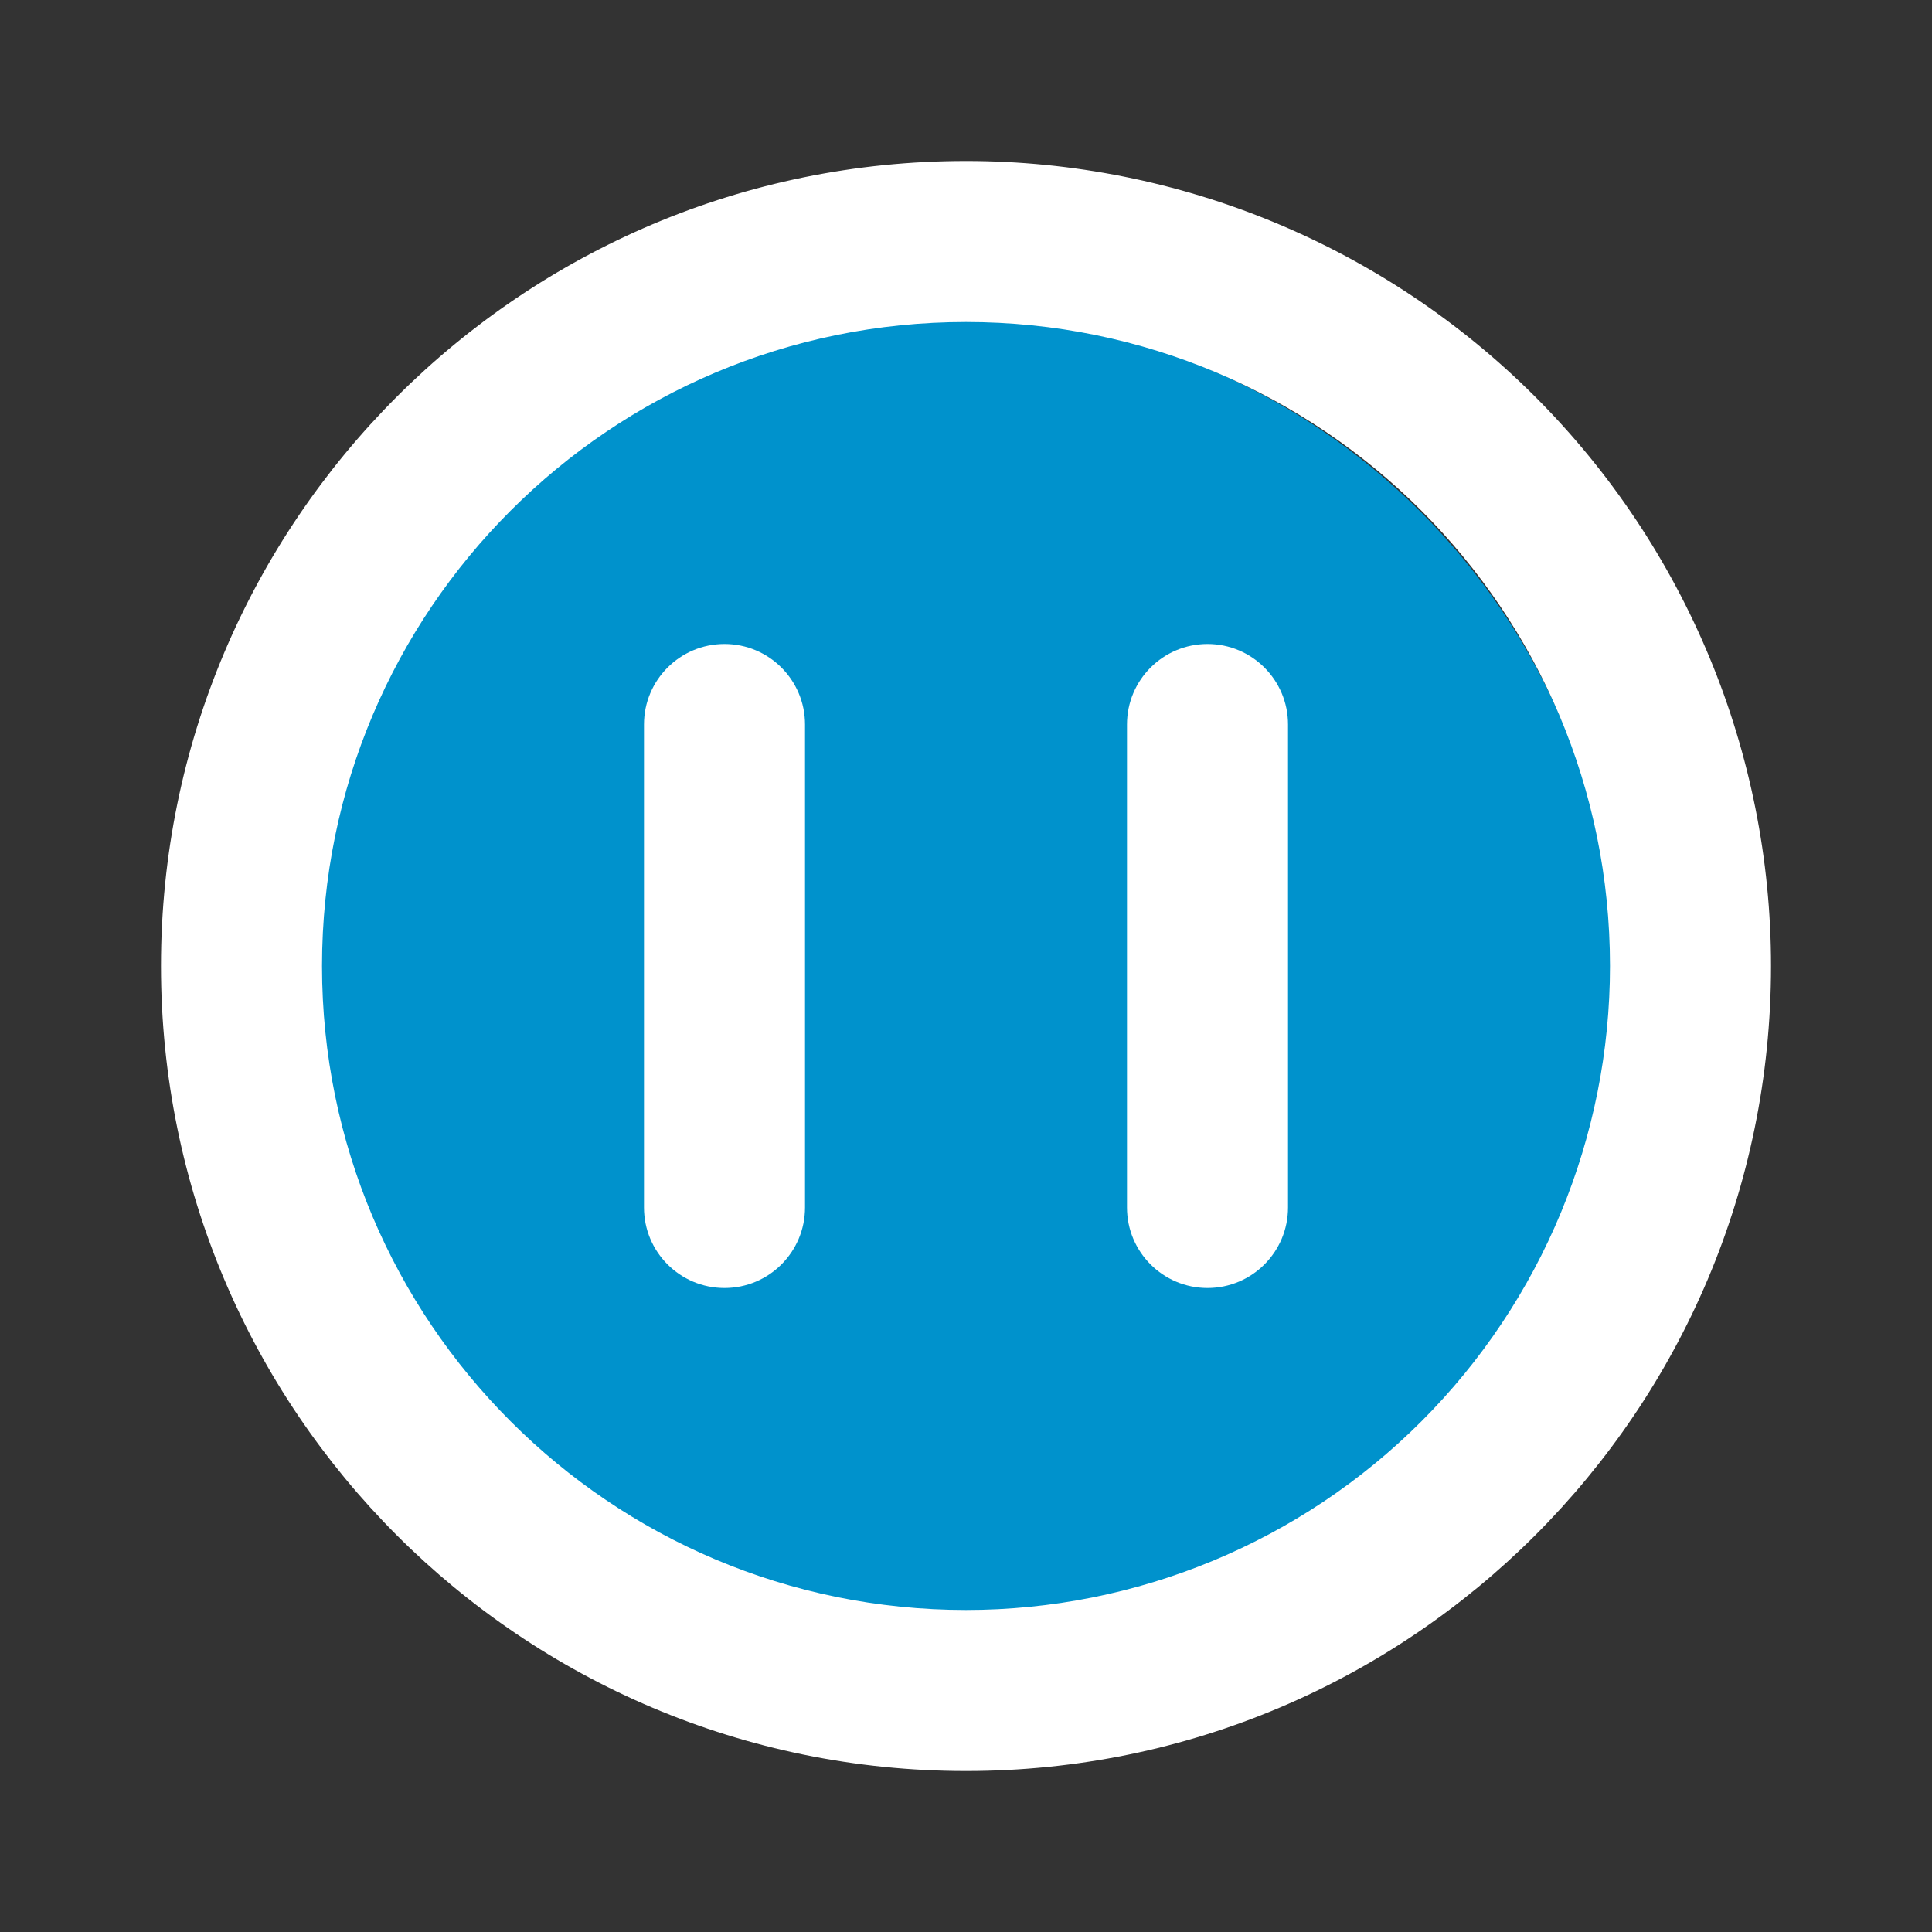 <svg width="55" height="55" viewBox="0 0 55 55" fill="none" xmlns="http://www.w3.org/2000/svg" role="presentation">
	<rect x="0" y="0" width="55" height="55" fill="#333333" stroke="none"/>
	<title>Pause</title>
	<rect opacity="0.01" width="55" height="55" fill="black" />
	<circle cx="27" cy="28" r="19" fill="#0092CC" />
	<path fill-rule="evenodd" clip-rule="evenodd"
		d="M4.583 27.5C4.583 14.844 14.844 4.583 27.5 4.583C33.578 4.583 39.407 6.998 43.705 11.296C48.002 15.593 50.417 21.422 50.417 27.5C50.417 40.157 40.157 50.417 27.5 50.417C14.844 50.417 4.583 40.157 4.583 27.5ZM9.167 27.5C9.167 37.625 17.375 45.833 27.5 45.833C32.362 45.833 37.026 43.902 40.464 40.464C43.902 37.026 45.833 32.362 45.833 27.5C45.833 17.375 37.625 9.167 27.5 9.167C17.375 9.167 9.167 17.375 9.167 27.5Z"
		fill="white" />
	<path
		d="M34.375 18.333C33.109 18.333 32.083 19.359 32.083 20.625V34.375C32.083 35.641 33.109 36.667 34.375 36.667C35.641 36.667 36.667 35.641 36.667 34.375V20.625C36.667 19.359 35.641 18.333 34.375 18.333Z"
		fill="white" />
	<path
		d="M20.625 18.333C19.359 18.333 18.333 19.359 18.333 20.625V34.375C18.333 35.641 19.359 36.667 20.625 36.667C21.891 36.667 22.917 35.641 22.917 34.375V20.625C22.917 19.359 21.891 18.333 20.625 18.333Z"
		fill="white" />
</svg>
